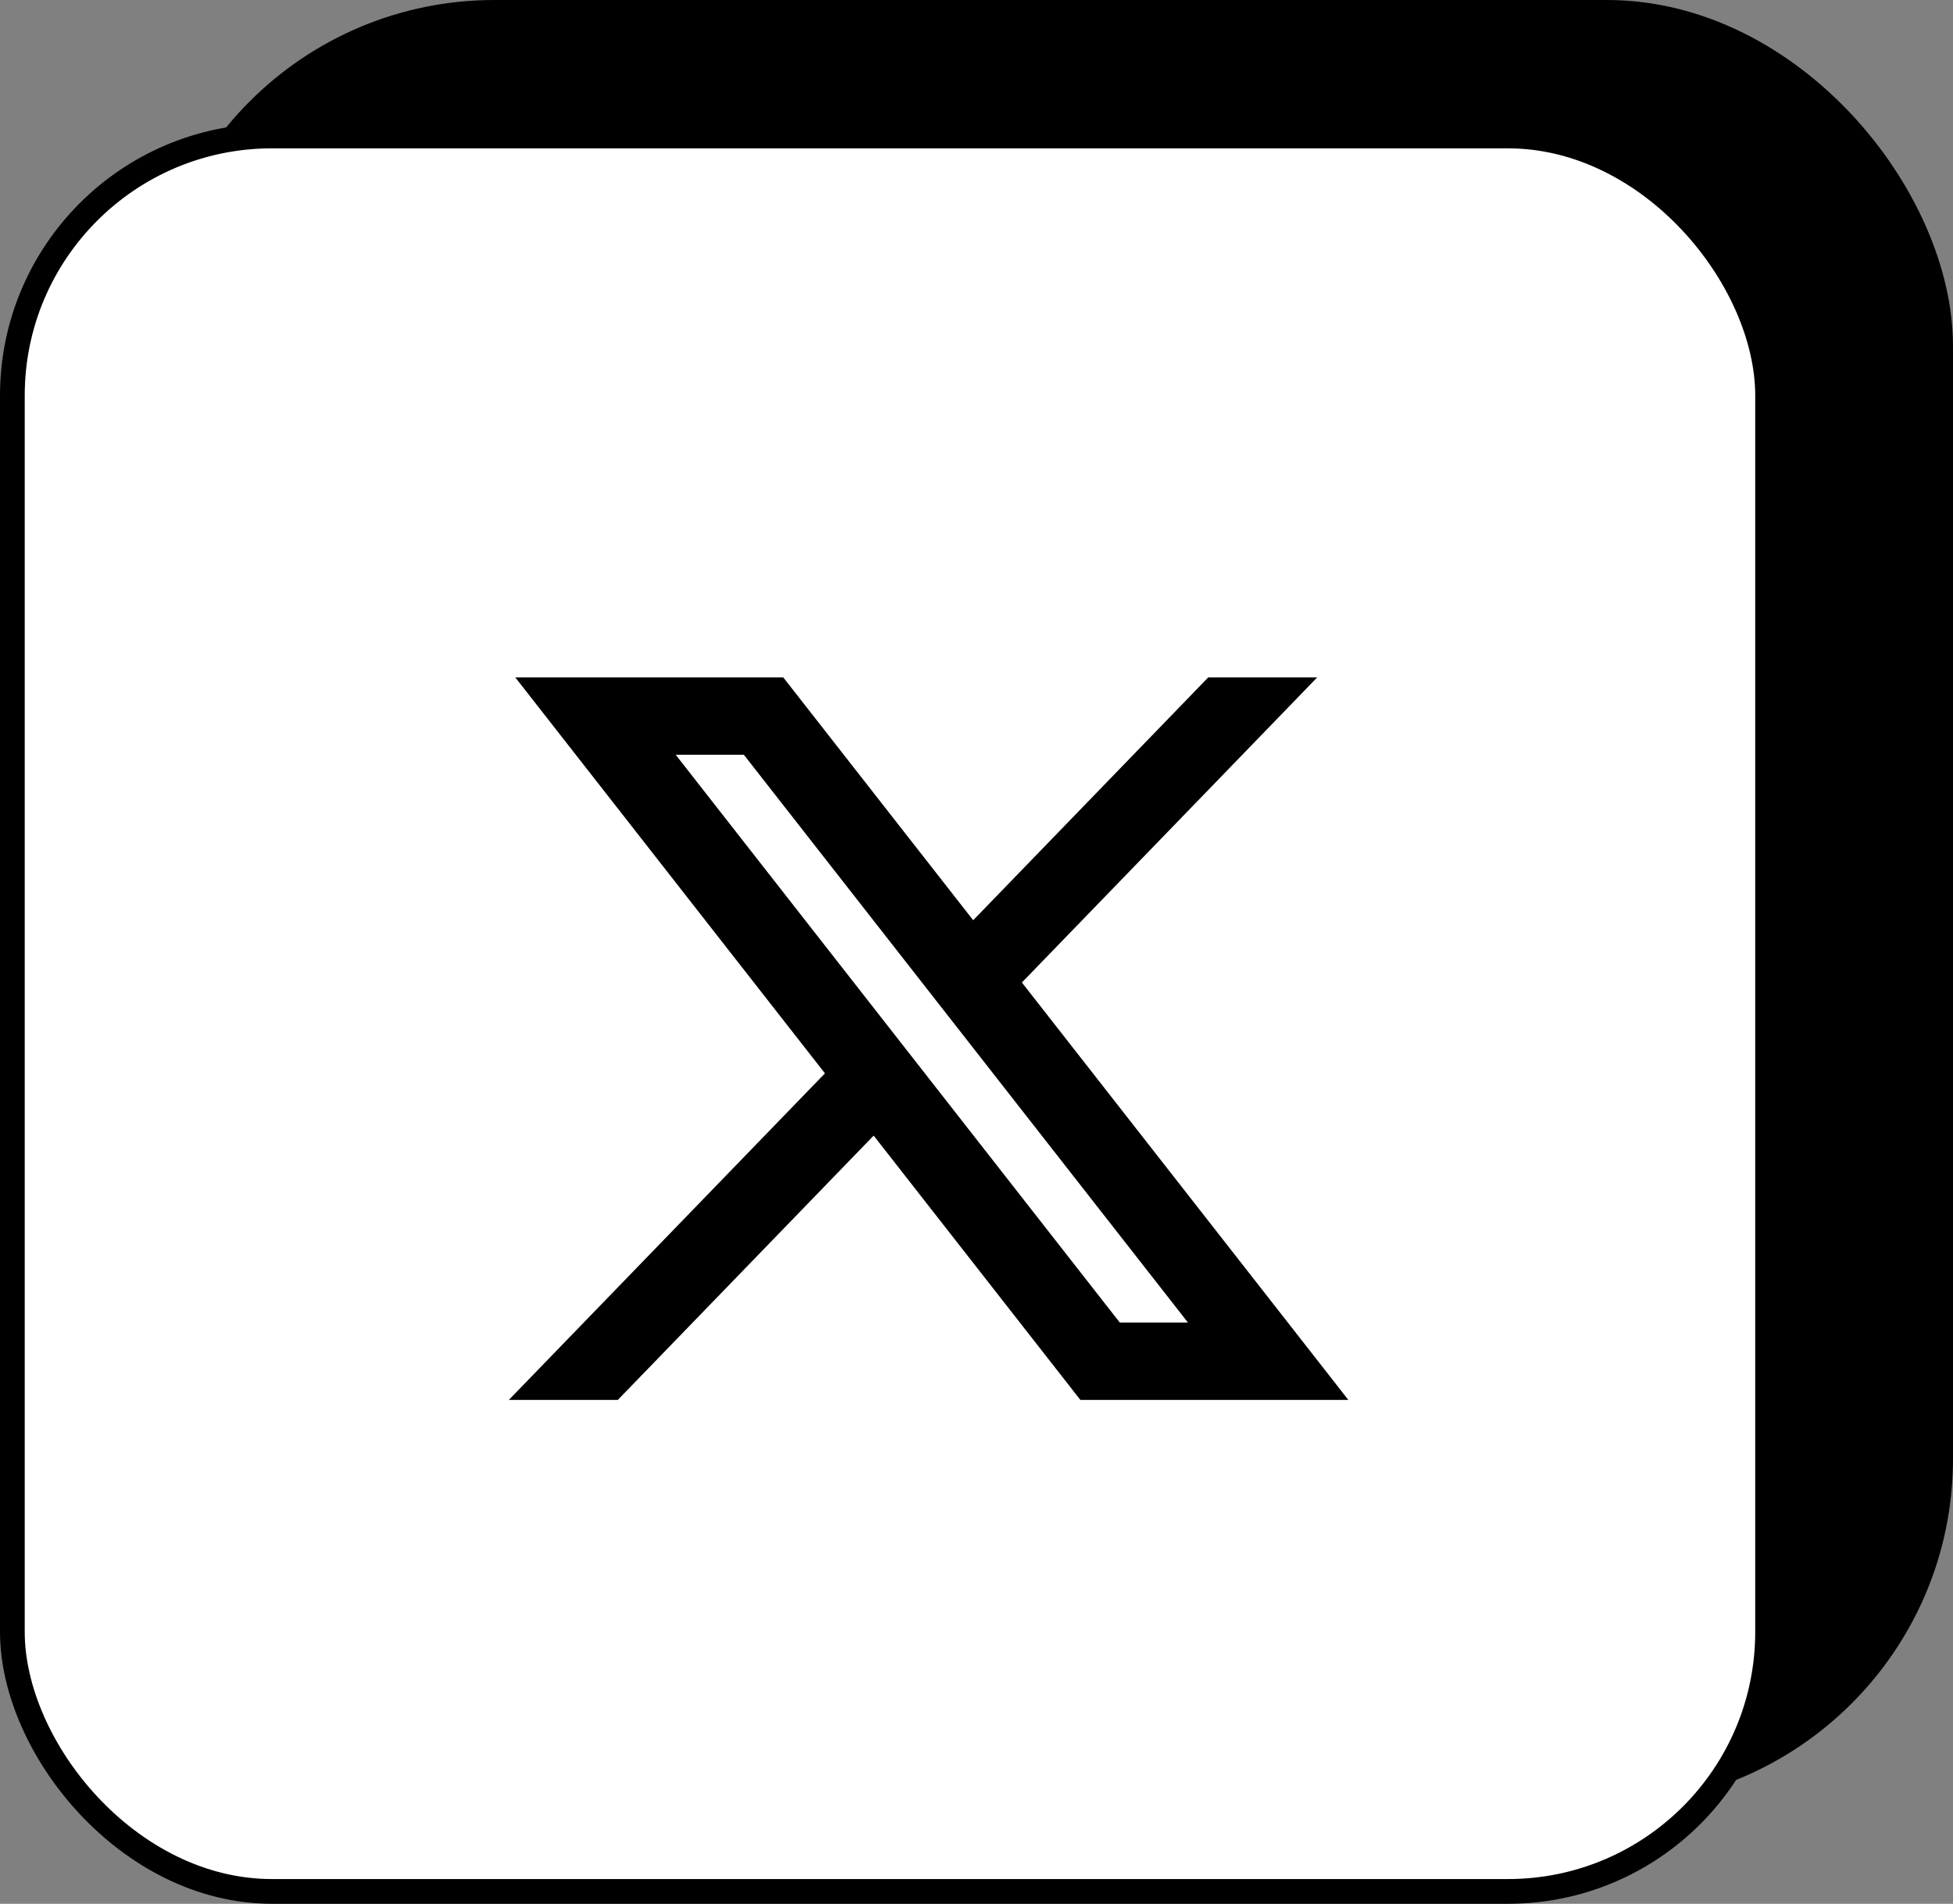 <svg width="79" height="77" viewBox="0 0 79 77" fill="none" xmlns="http://www.w3.org/2000/svg">
<rect x="0" y="0" width="79" height="77" fill="#808080" stroke="none"/>
<rect x="6.5" y="0.5" width="72" height="72" rx="13.5" fill="black" stroke="black"/>
<rect x="0.5" y="5.5" width="71" height="71" rx="10.5" fill="white" stroke="black"/>
<path d="M22.076 27.7H21.461L21.84 28.185L33.767 43.434L21.785 55.811L21.292 56.32H22H24.738H24.865L24.953 56.229L35.364 45.475L43.757 56.205L43.847 56.32H43.993H53.31H53.925L53.546 55.835L40.939 39.717L52.08 28.209L52.572 27.7H51.864H49.126H48.999L48.911 27.791L39.342 37.676L31.629 27.815L31.539 27.7H31.393H22.076ZM45.149 53.791L26.718 30.228H30.236L48.668 53.791H45.149Z" fill="black" stroke="black" stroke-width="0.6"/>
</svg>
